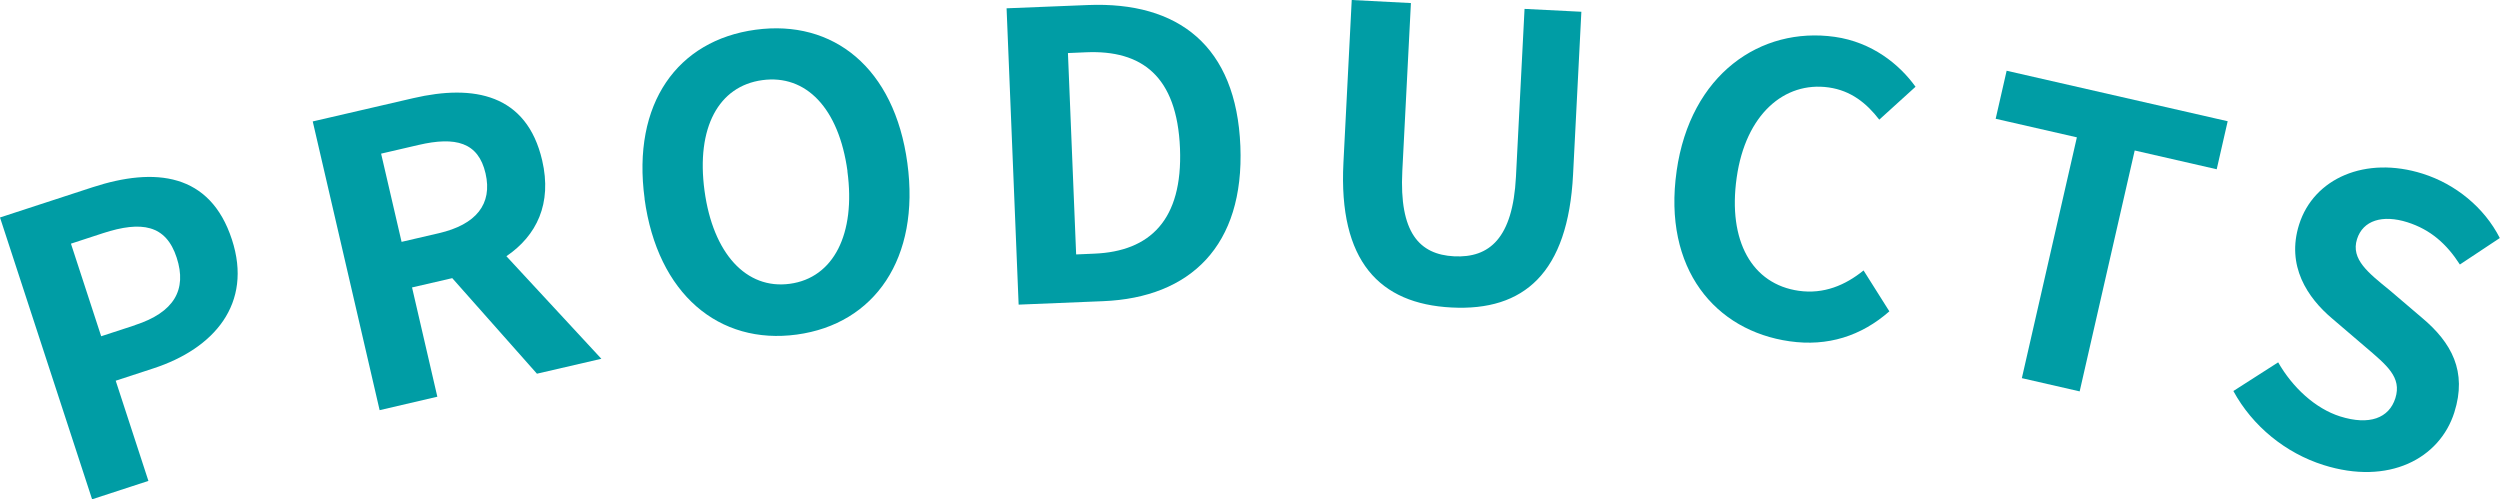 <?xml version="1.0" encoding="UTF-8"?>
<svg id="_レイヤー_2" data-name="レイヤー 2" xmlns="http://www.w3.org/2000/svg" viewBox="0 0 253.01 50.53">
  <defs>
    <style>
      .cls-1 {
        fill: #009da5;
      }
    </style>
  </defs>
  <g id="_レイヤー_1-2" data-name="レイヤー 1">
    <g>
      <path class="cls-1" d="M0,22.01l9.37-3.06c6.32-2.06,11.9-1.45,14.1,5.29,2.13,6.51-1.81,11.04-7.94,13.04l-3.82,1.25,3.31,10.14-5.7,1.86L0,22.01ZM13.67,32.9c3.93-1.28,5.28-3.56,4.21-6.83-1.08-3.31-3.53-3.75-7.46-2.47l-3.24,1.06,3.06,9.37,3.43-1.12Z"/>
      <path class="cls-1" d="M54.34,37.82l-8.57-9.67-4.07.94,2.56,11.06-5.84,1.36-6.77-29.22,10.19-2.36c6.12-1.42,11.47-.41,13.03,6.3,1.02,4.38-.56,7.62-3.62,9.7l9.61,10.38-6.52,1.51ZM40.63,24.48l3.79-.88c3.75-.87,5.44-2.93,4.72-6.05-.73-3.16-3.03-3.75-6.78-2.88l-3.79.88,2.07,8.92Z"/>
      <path class="cls-1" d="M65.24,20.12c-1.31-9.68,3.35-16.04,11.22-17.11,7.88-1.07,14.07,3.86,15.37,13.5,1.31,9.64-3.32,16.28-11.19,17.35-7.87,1.07-14.1-4.1-15.41-13.75ZM85.77,17.33c-.87-6.39-4.2-9.82-8.62-9.22-4.42.6-6.71,4.8-5.85,11.19.86,6.35,4.22,10.02,8.64,9.42,4.42-.6,6.68-5.04,5.82-11.39Z"/>
      <path class="cls-1" d="M101.88.84l8.22-.33c9.16-.37,15.02,4.14,15.43,14.27.41,10.09-5.06,15.34-13.89,15.7l-8.55.35-1.22-29.98ZM110.76,25.67c5.59-.23,8.95-3.37,8.66-10.66-.3-7.33-3.89-9.95-9.48-9.72l-1.86.08.83,20.38,1.86-.08Z"/>
      <path class="cls-1" d="M135.96,16.48l.84-16.48,5.99.31-.87,17c-.32,6.23,1.72,8.45,5.24,8.63,3.56.18,5.94-1.81,6.26-8.04l.87-17,5.75.29-.84,16.48c-.51,9.96-4.97,13.83-12.3,13.45-7.29-.37-11.45-4.69-10.94-14.64Z"/>
      <path class="cls-1" d="M169.68,17.31c1.39-9.8,8.51-14.64,16.01-13.58,3.77.54,6.53,2.77,8.17,5.05l-3.67,3.33c-1.28-1.66-2.86-2.94-5.11-3.26-4.5-.64-8.42,2.74-9.32,9.12-.92,6.46,1.58,10.79,6.28,11.46,2.53.36,4.71-.56,6.56-2.06l2.61,4.14c-2.85,2.5-6.24,3.58-10.09,3.03-7.51-1.06-12.85-7.31-11.44-17.22Z"/>
      <path class="cls-1" d="M210.19,13.9l-8.22-1.88,1.11-4.86,22.37,5.11-1.11,4.86-8.3-1.9-5.57,24.38-5.85-1.34,5.57-24.38Z"/>
      <path class="cls-1" d="M226.03,39.57l4.53-2.9c1.45,2.54,3.75,4.67,6.26,5.47,2.98.94,4.96.17,5.6-1.84.67-2.13-.86-3.33-3.07-5.22l-3.31-2.83c-2.52-2.12-4.68-5.35-3.36-9.53,1.48-4.68,6.72-6.97,12.51-5.14,3.32,1.05,6.23,3.42,7.8,6.51l-4.04,2.68c-1.34-2.08-2.96-3.53-5.32-4.28-2.51-.79-4.49-.19-5.09,1.71-.65,2.05,1.17,3.43,3.3,5.17l3.25,2.77c3.03,2.53,4.61,5.46,3.3,9.59-1.48,4.68-6.64,7.42-13.25,5.33-3.83-1.21-7.18-3.93-9.11-7.48Z"/>
    </g>
  </g>
</svg>